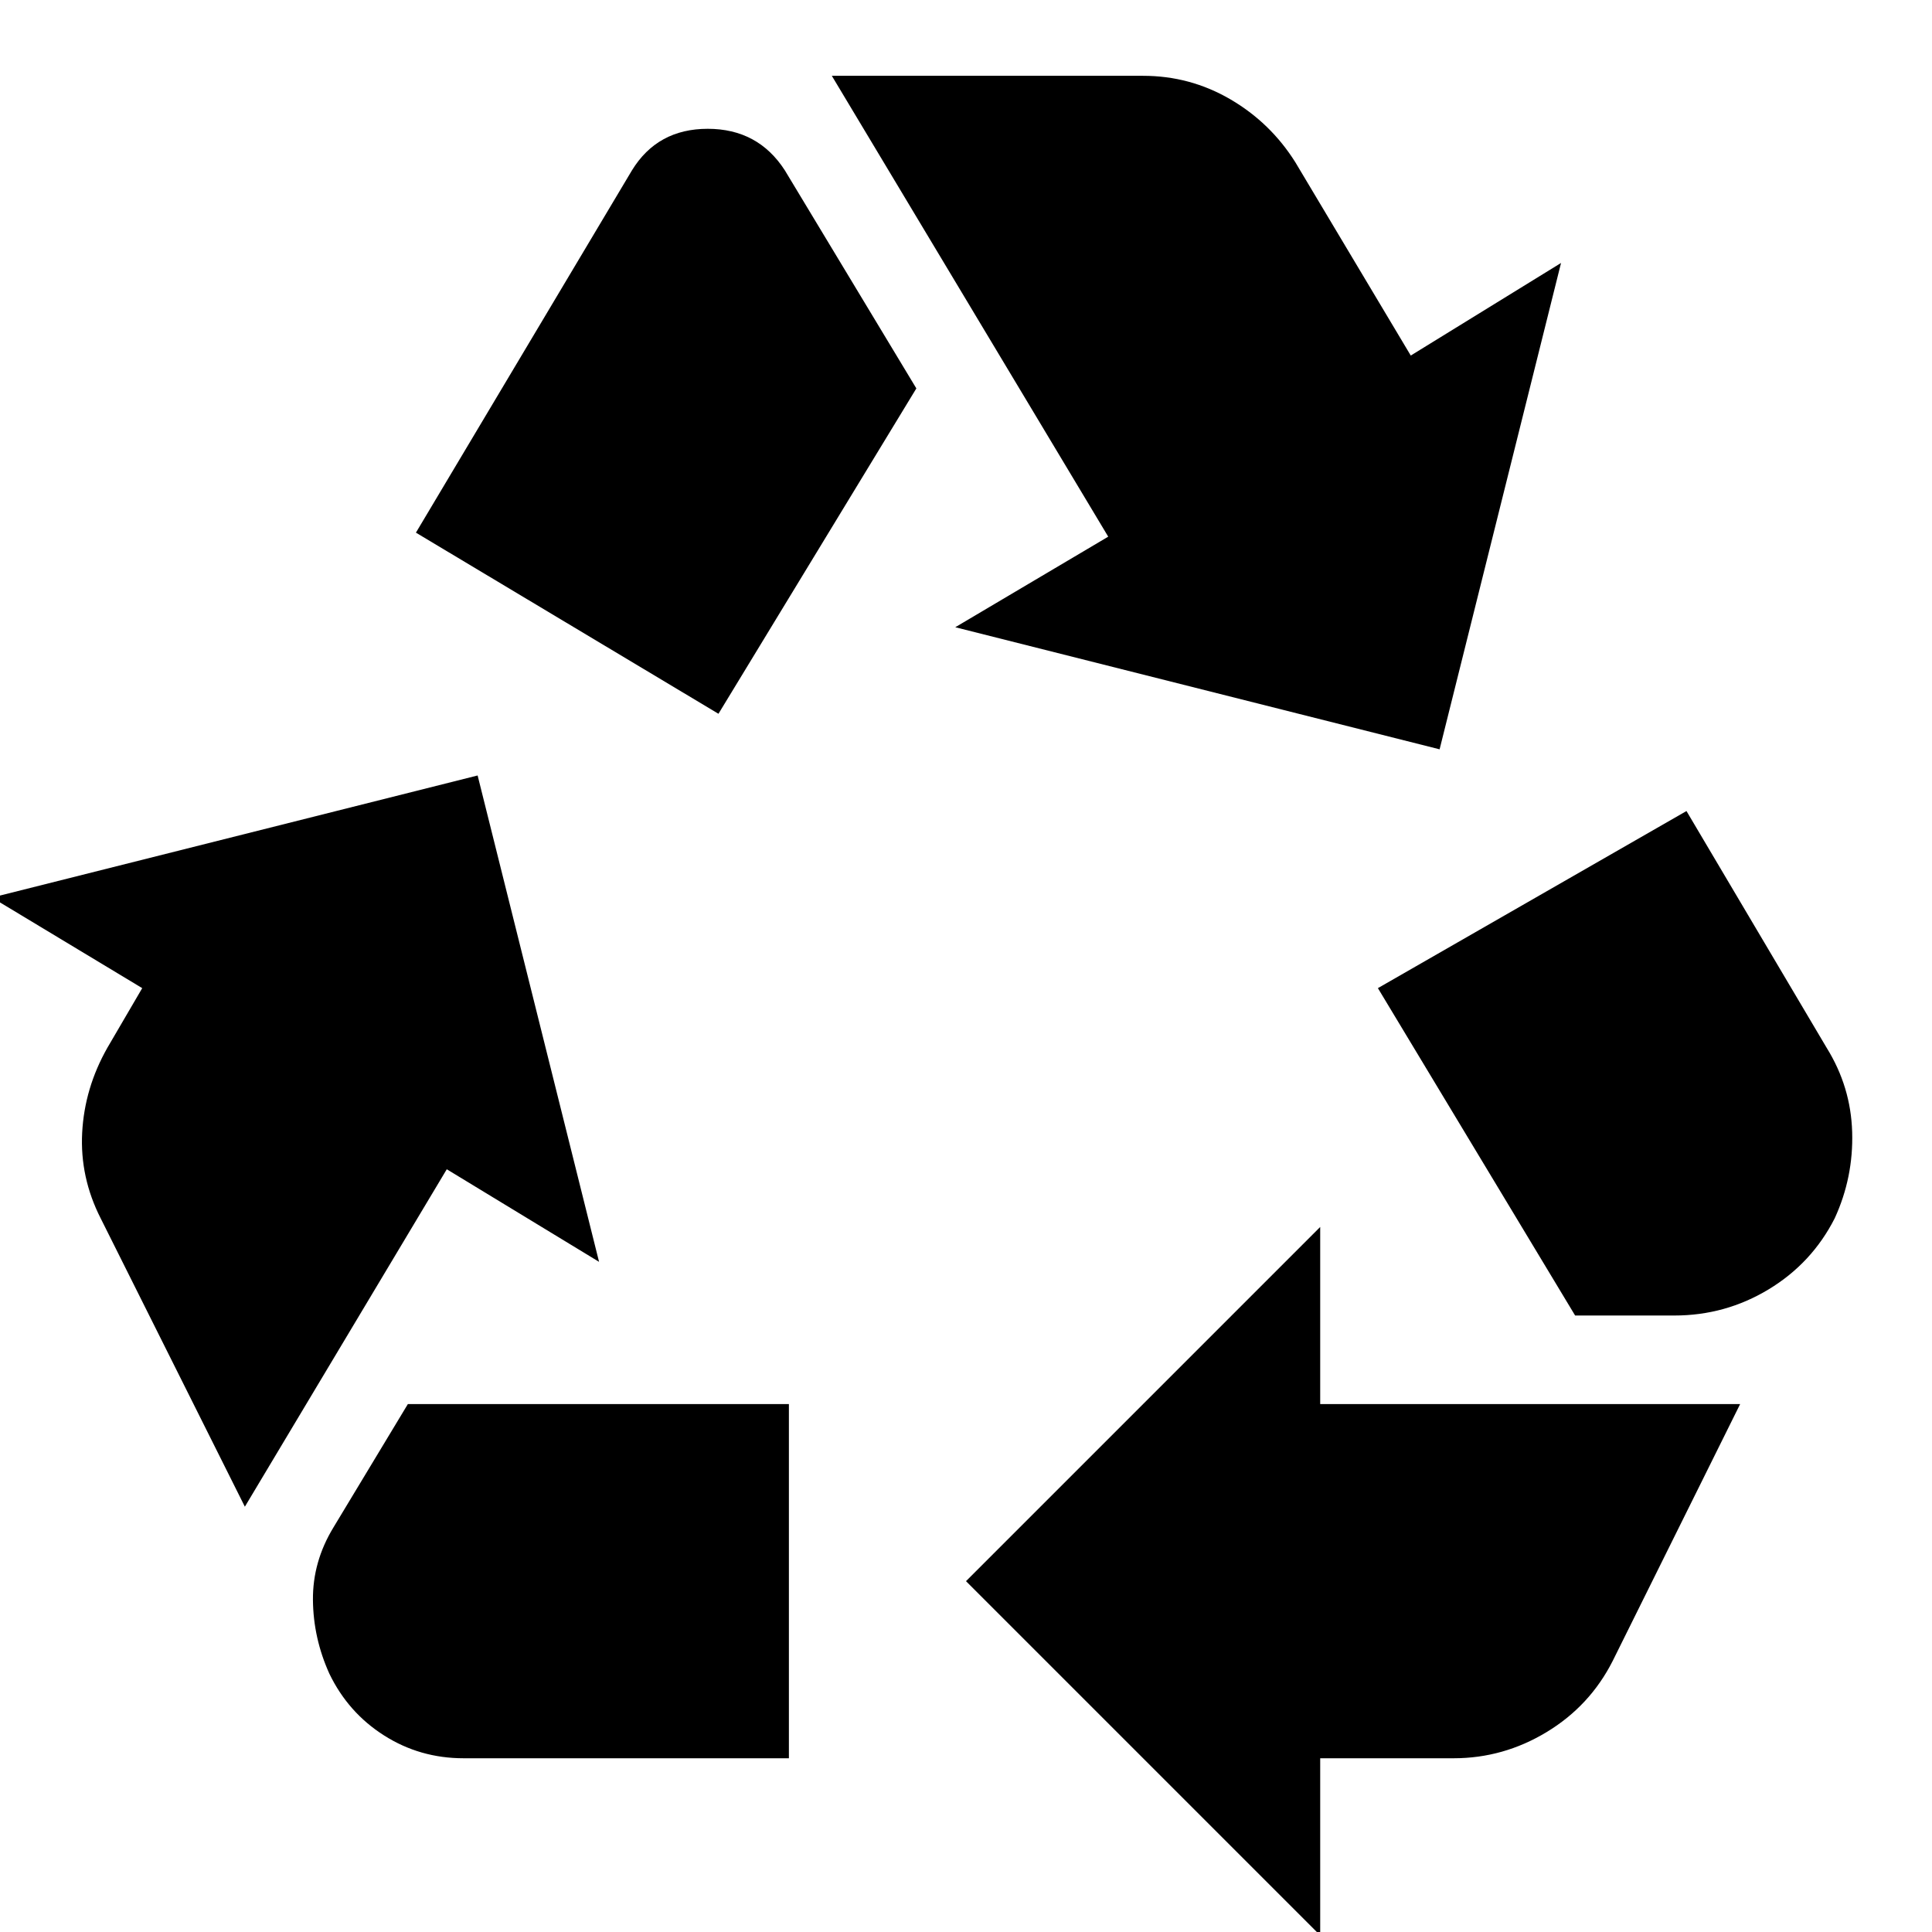 <svg fill="#000000" width="40px" viewBox="0 -960 960 960" height="40px" xmlns="http://www.w3.org/2000/svg"><path d="M357-605.33 455.33-767 390-875.33Q376.67-896 351.67-896T314-875.33l-107.33 180 150.33 90Zm425.67 299-98-162.67L838-557l69.67 117.67q12 19.33 12.66 41.83.67 22.5-8.66 42.83-11.34 22.34-32.84 35.34-21.5 13-46.83 13h-49.33ZM656 1.67l-176-176 176-176v88h208.67l-63.34 127.66Q790-112.33 768.5-99.33q-21.5 13-46.17 13H656v88Zm-425.67-88q-21.66 0-39.5-11.34Q173-109 163.67-128.33q-8-17.67-8.17-36.67-.17-19 10.17-36l37-61.33H392v176H230.33Zm-108.66-125L50-354.67q-10.33-20.33-9.17-42.5 1.17-22.16 12.5-42.16L70.67-469-4-514l241.33-60.67L297.67-333 222-379 121.67-211.33Zm593.66-376.34-240.66-60.66 76-45-137.34-229H568q23.33 0 43.33 11.66 20 11.67 32.34 31.34l57.33 96 74.67-46-60.34 241.66Z"></path></svg>